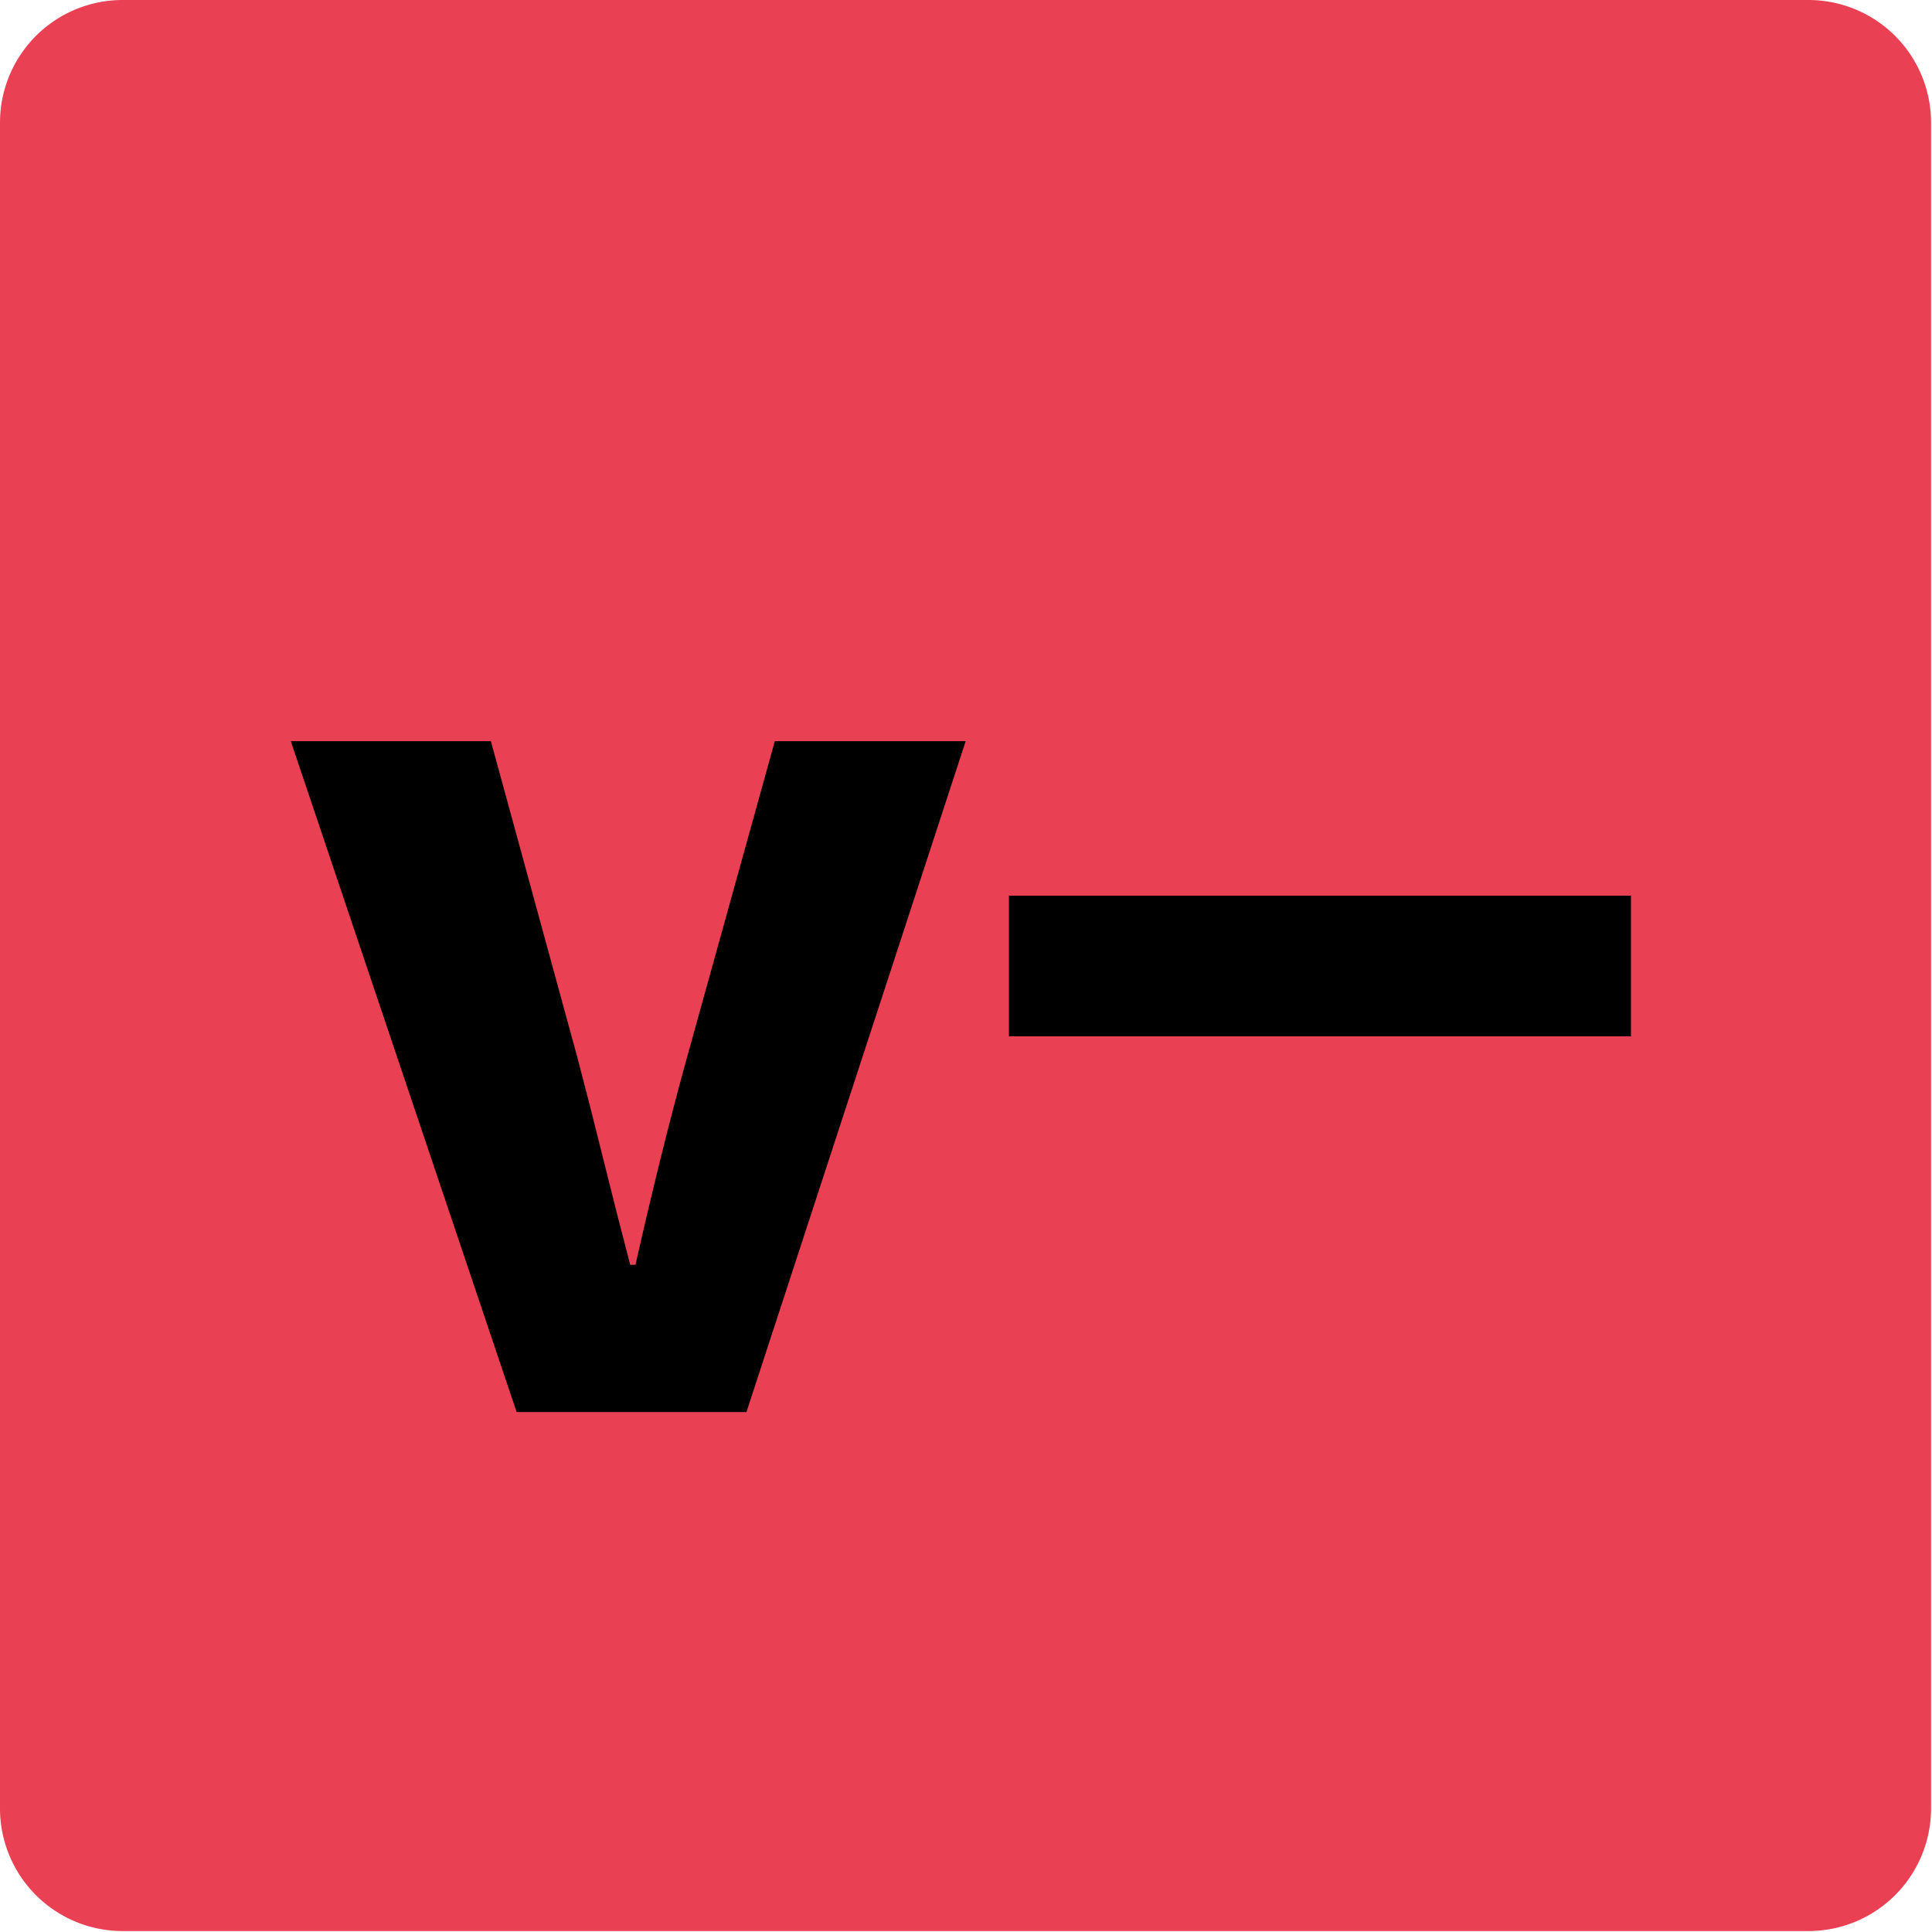 <!-- © www.astroariana.com - Julien Rouger -->
<svg xmlns="http://www.w3.org/2000/svg" xmlns:xlink="http://www.w3.org/1999/xlink" height="32" width="32" viewBox="0 0 2048 2048">
<defs>
<symbol id="_v" viewBox="-488.5 -348.5 2048 2048">
<path d="M25 1016h303l131 -479q20 -76 39.5 -155t40.5 -159h8q18 80 37.5 159t40.5 155l133 479h289l-332 -1016h-348z" />
</symbol>
<symbol id="_minus" viewBox="-483.5 -348.5 2048 2048">
<path d="M70 569v213h360h582v-213h-582h-360z" />
</symbol>
</defs>
<path fill="#ea4054" d="M0 130a130 130 0 0 1 130 -130h1787a130 130 0 0 1 130 130v1787a130 130 0 0 1 -130 130h-1787a130 130 0 0 1-130 -130Z" />
<use xlink:href="#_v" transform="translate(1024 1024) scale(0.7 -0.7) translate(-1024 -1024) translate(-512 0)" />
<use xlink:href="#_minus" transform="translate(1024 1024) scale(0.7 -0.7) translate(-1024 -1024) translate(535.5 0)" />
</svg>